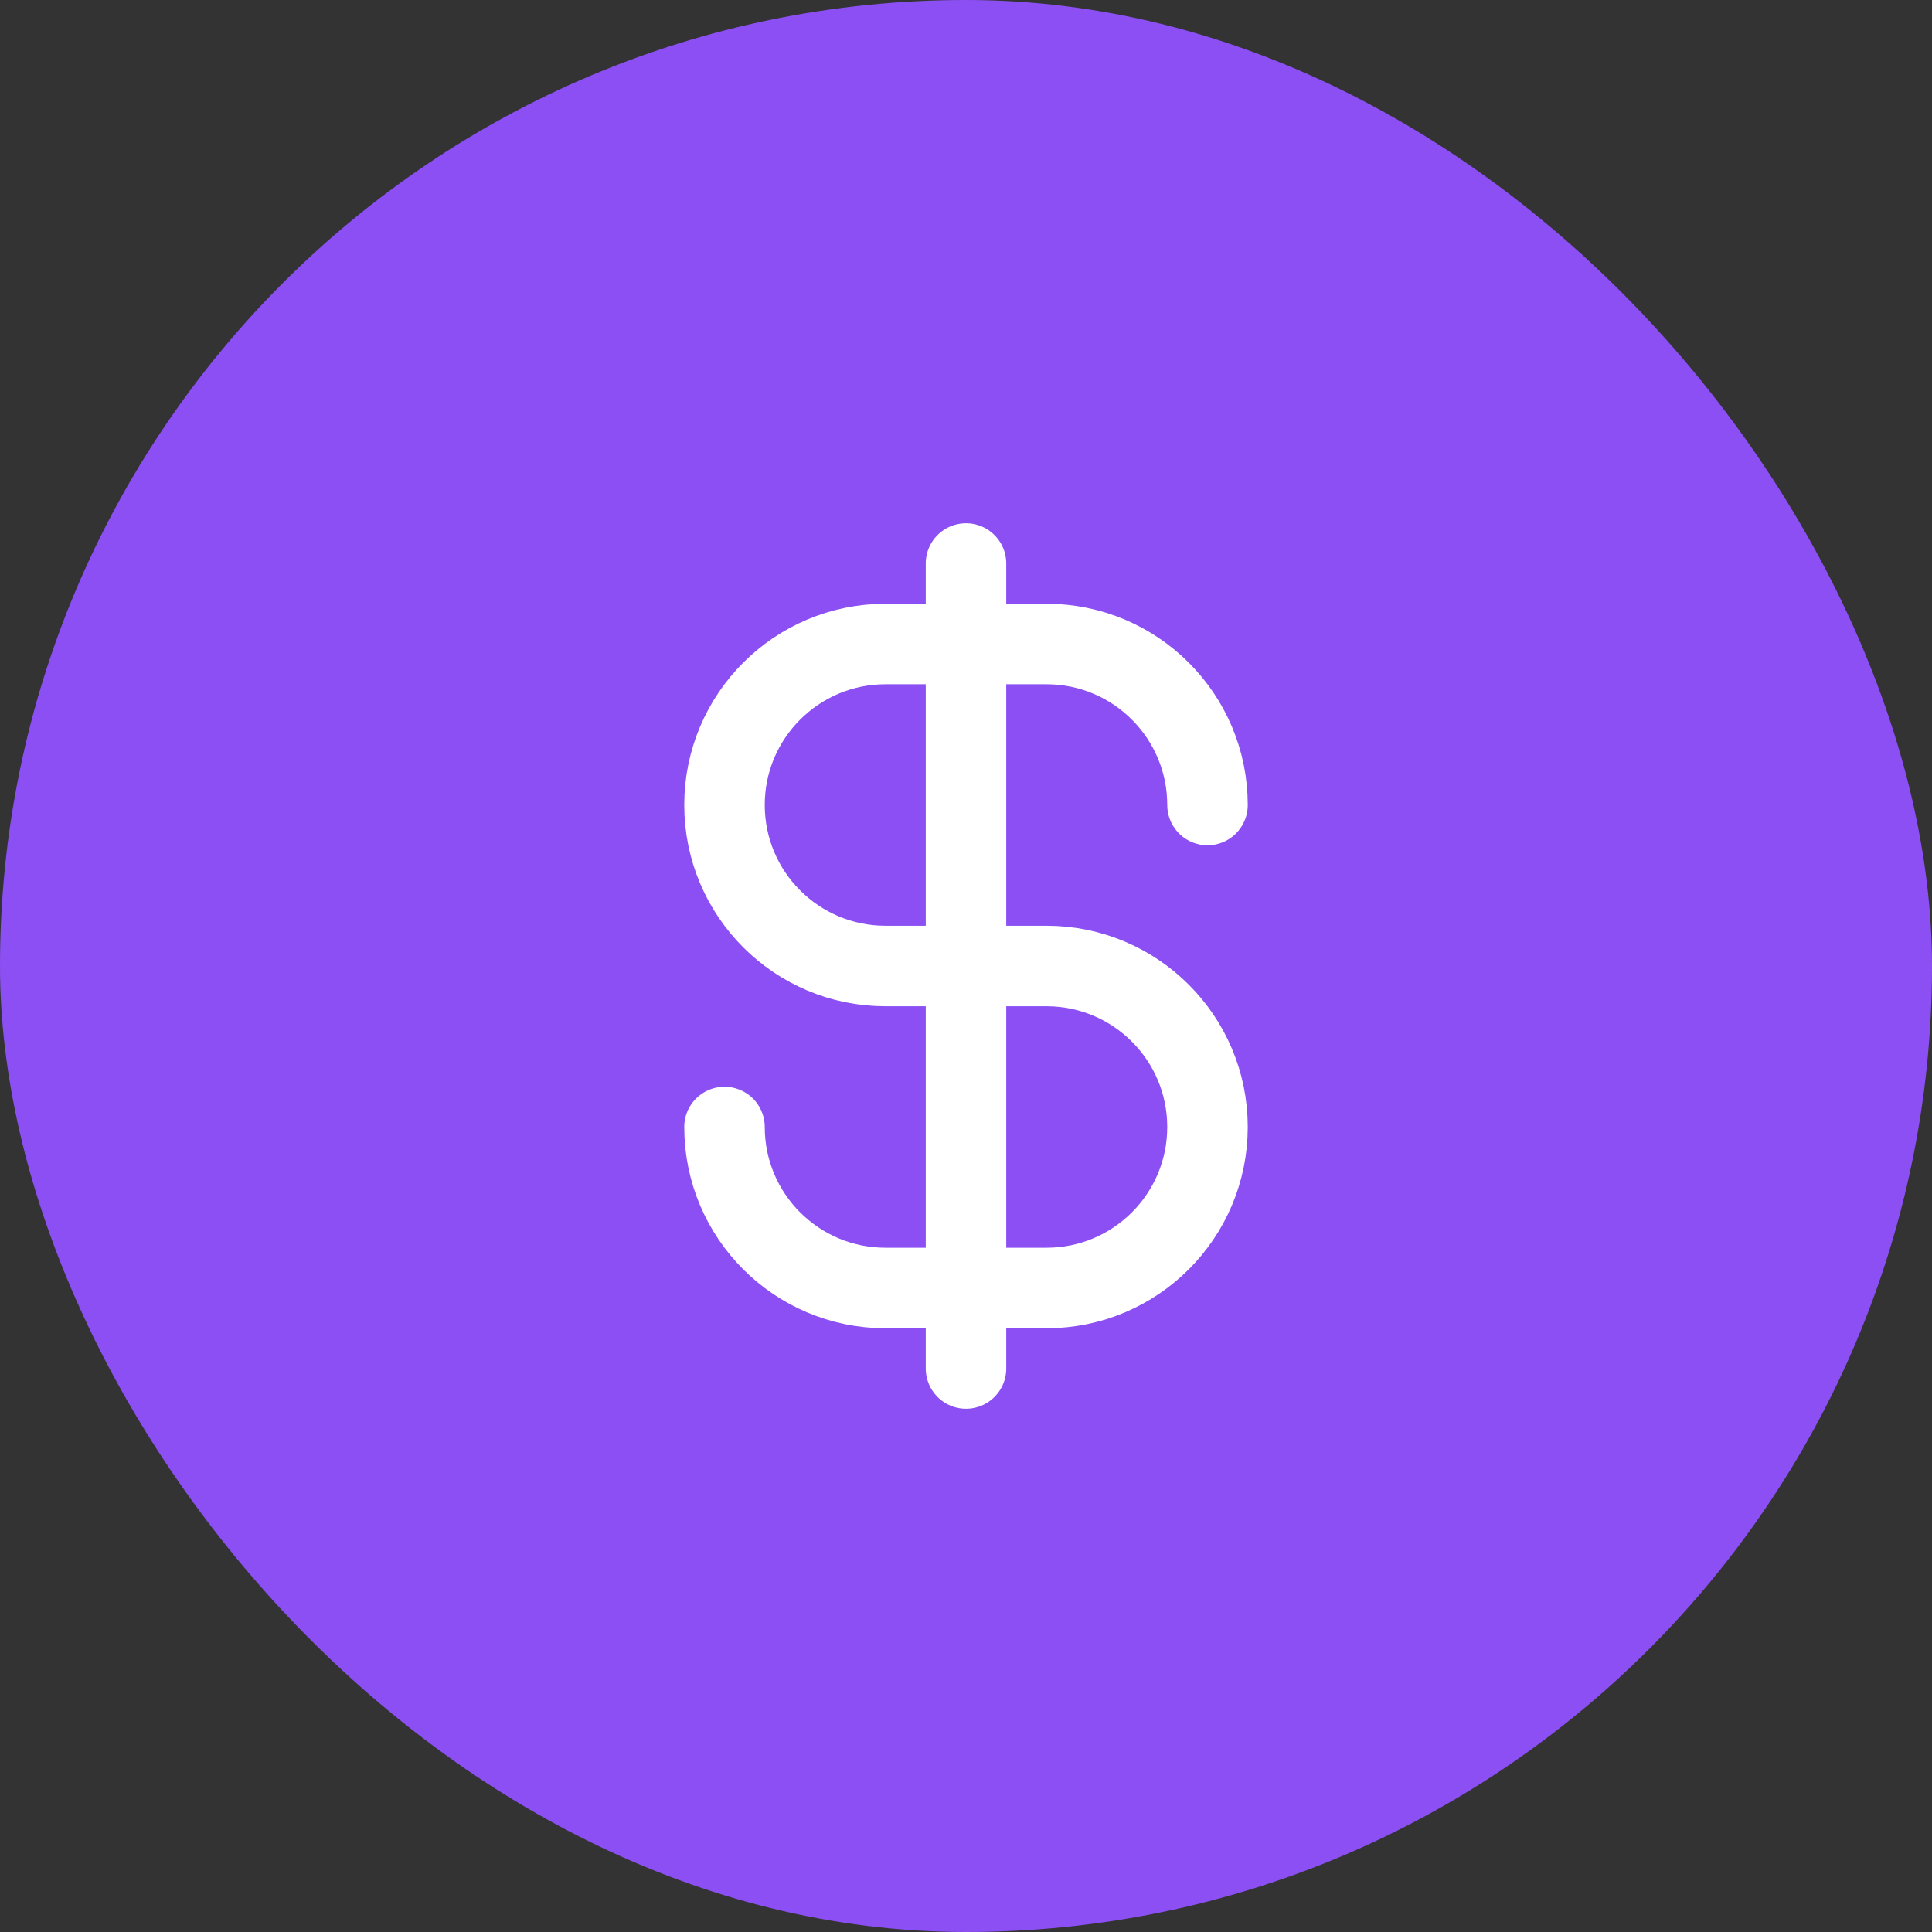 <svg width="48" height="48" viewBox="0 0 48 48" fill="none" xmlns="http://www.w3.org/2000/svg">
<rect x="0" y="0" width="48" height="48" fill="#333333" stroke="none"/>
<rect width="48" height="48" rx="24" fill="#8C4FF4"/>
<path d="M18 28C18 30.209 19.791 32 22 32H26C28.209 32 30 30.209 30 28C30 25.791 28.209 24 26 24H22C19.791 24 18 22.209 18 20C18 17.791 19.791 16 22 16H26C28.209 16 30 17.791 30 20M24 14V34" stroke="white" stroke-width="2" stroke-linecap="round" stroke-linejoin="round"/>
</svg>
